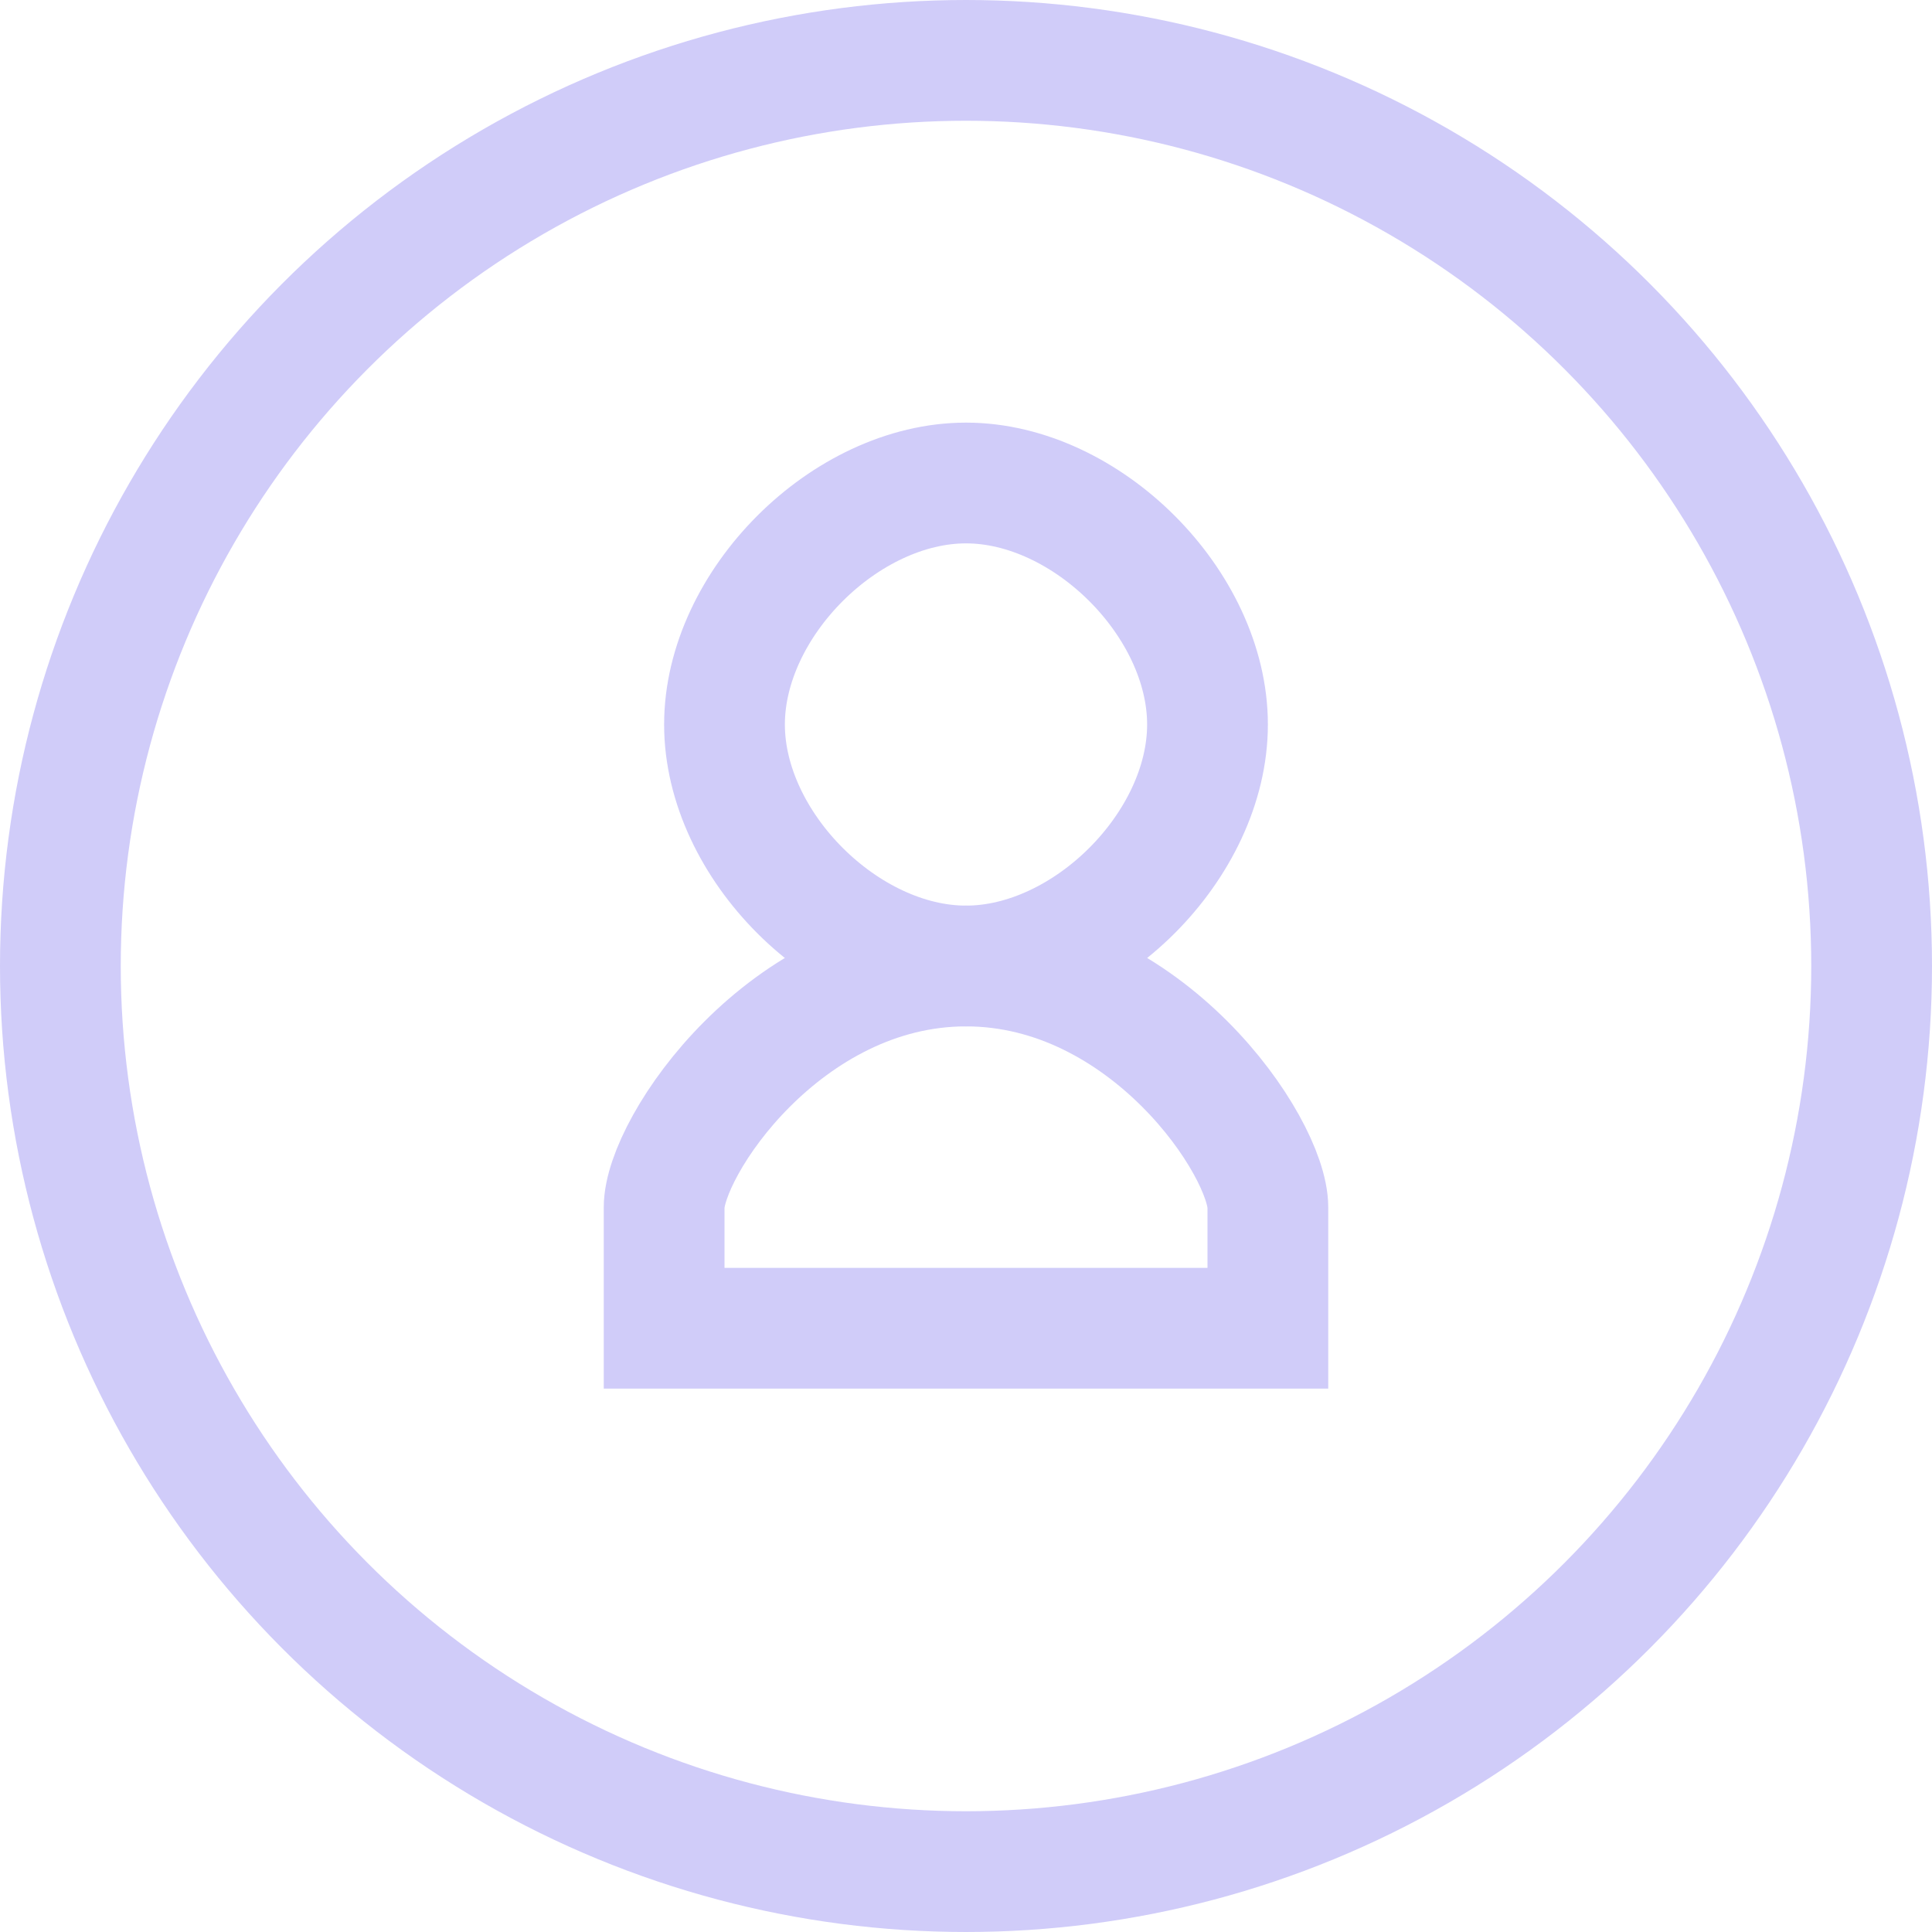 <?xml version="1.0" encoding="UTF-8"?>
<svg width="32" height="32" viewBox="0 0 32 32" fill="none" xmlns="http://www.w3.org/2000/svg">
  <circle cx="16" cy="16" r="15" stroke="#D0CCF9" stroke-width="2"/>
  <path d="M16 8C18 8 20 10 20 12C20 14 18 16 16 16C14 16 12 14 12 12C12 10 14 8 16 8Z" stroke="#D0CCF9" stroke-width="2"/>
  <path d="M16 16C19 16 21 19 21 20V22H11V20C11 19 13 16 16 16Z" stroke="#D0CCF9" stroke-width="2"/>
</svg>